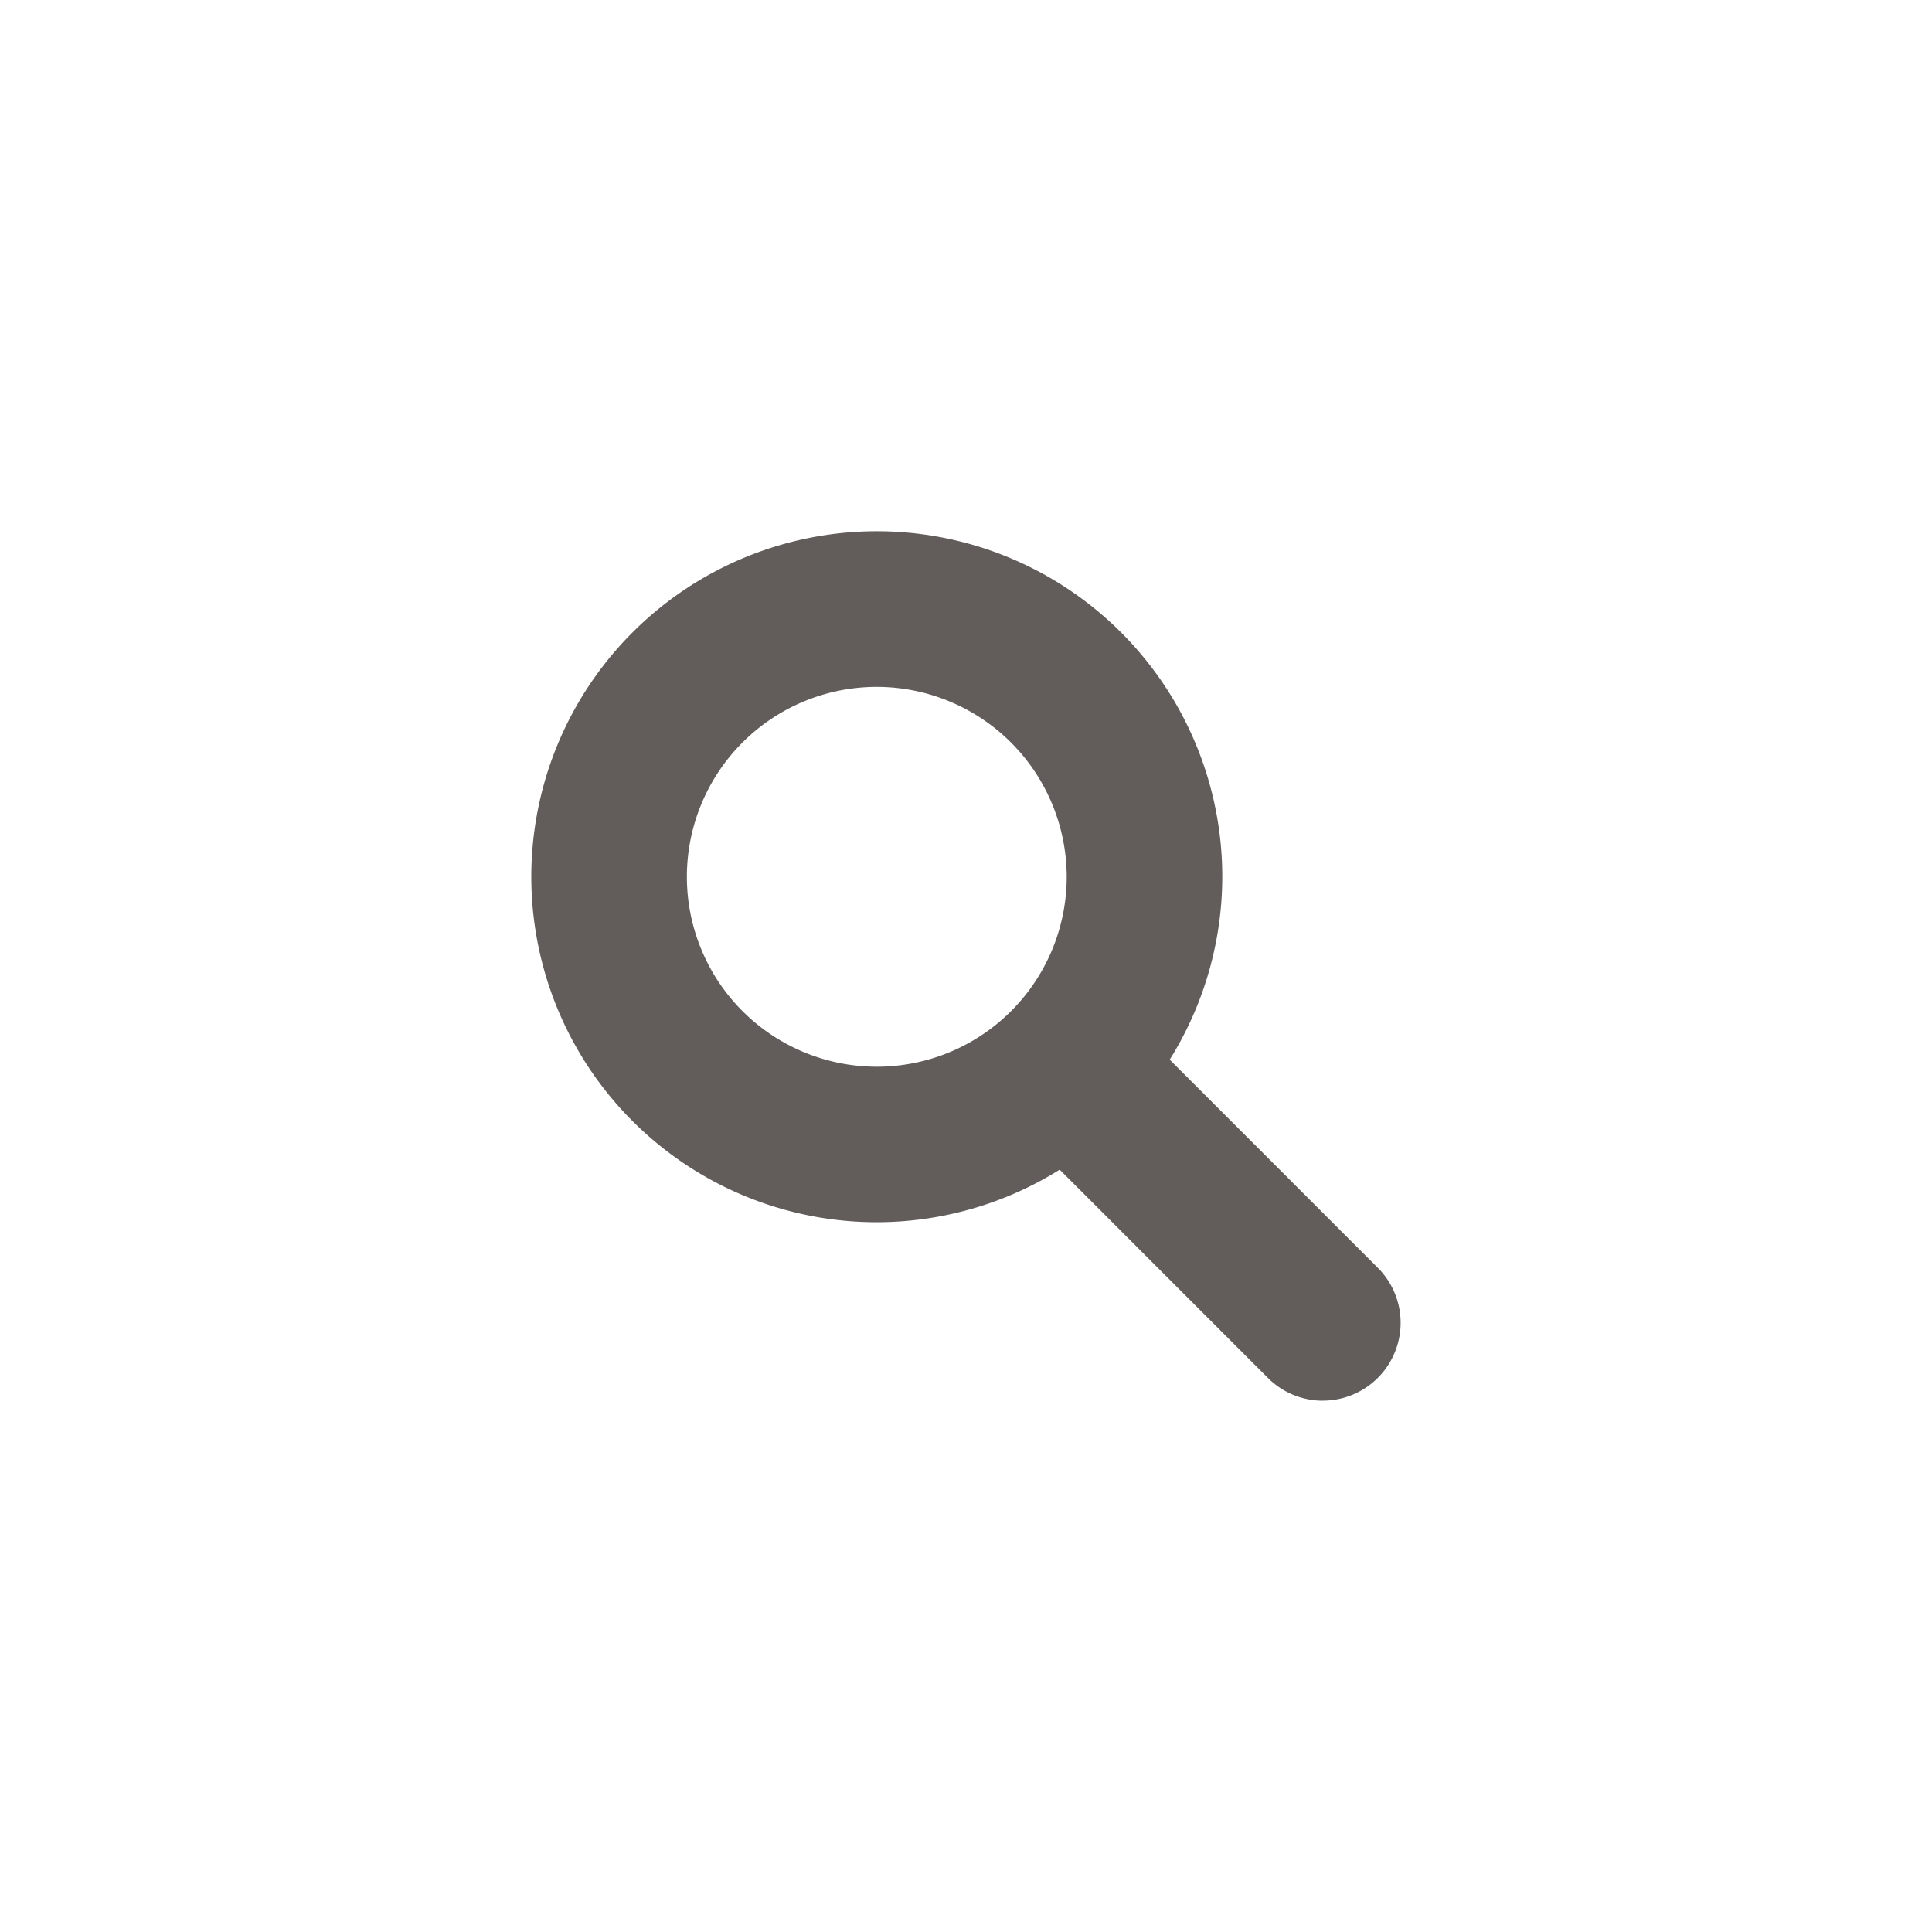 <svg id="Loupe" xmlns="http://www.w3.org/2000/svg" xmlns:xlink="http://www.w3.org/1999/xlink" width="40" height="40" viewBox="0 0 40 40">
  <defs>
    <clipPath id="clip-path">
      <rect id="Rectangle_4" data-name="Rectangle 4" width="18" height="18" transform="translate(0 0)" fill="#625d5a"/>
    </clipPath>
  </defs>
  <circle id="Ellipse_15" data-name="Ellipse 15" cx="20" cy="20" r="20" fill="none"/>
  <g id="Groupe_4" data-name="Groupe 4" transform="translate(11 11)" clip-path="url(#clip-path)">
    <path id="Tracé_5" data-name="Tracé 5" d="M7.153,14.305a7.153,7.153,0,1,1,7.153-7.152,7.161,7.161,0,0,1-7.153,7.152m0-11.084a3.932,3.932,0,1,0,3.932,3.932A3.936,3.936,0,0,0,7.153,3.221" transform="translate(0 0)" fill="#625d5a"/>
    <path id="Tracé_6" data-name="Tracé 6" d="M48.711,50.321a1.605,1.605,0,0,1-1.139-.472l-4.833-4.834a1.611,1.611,0,0,1,2.278-2.278l4.833,4.834a1.611,1.611,0,0,1-1.139,2.749" transform="translate(-32.322 -32.321)" fill="#625d5a"/>
  </g>
</svg>
